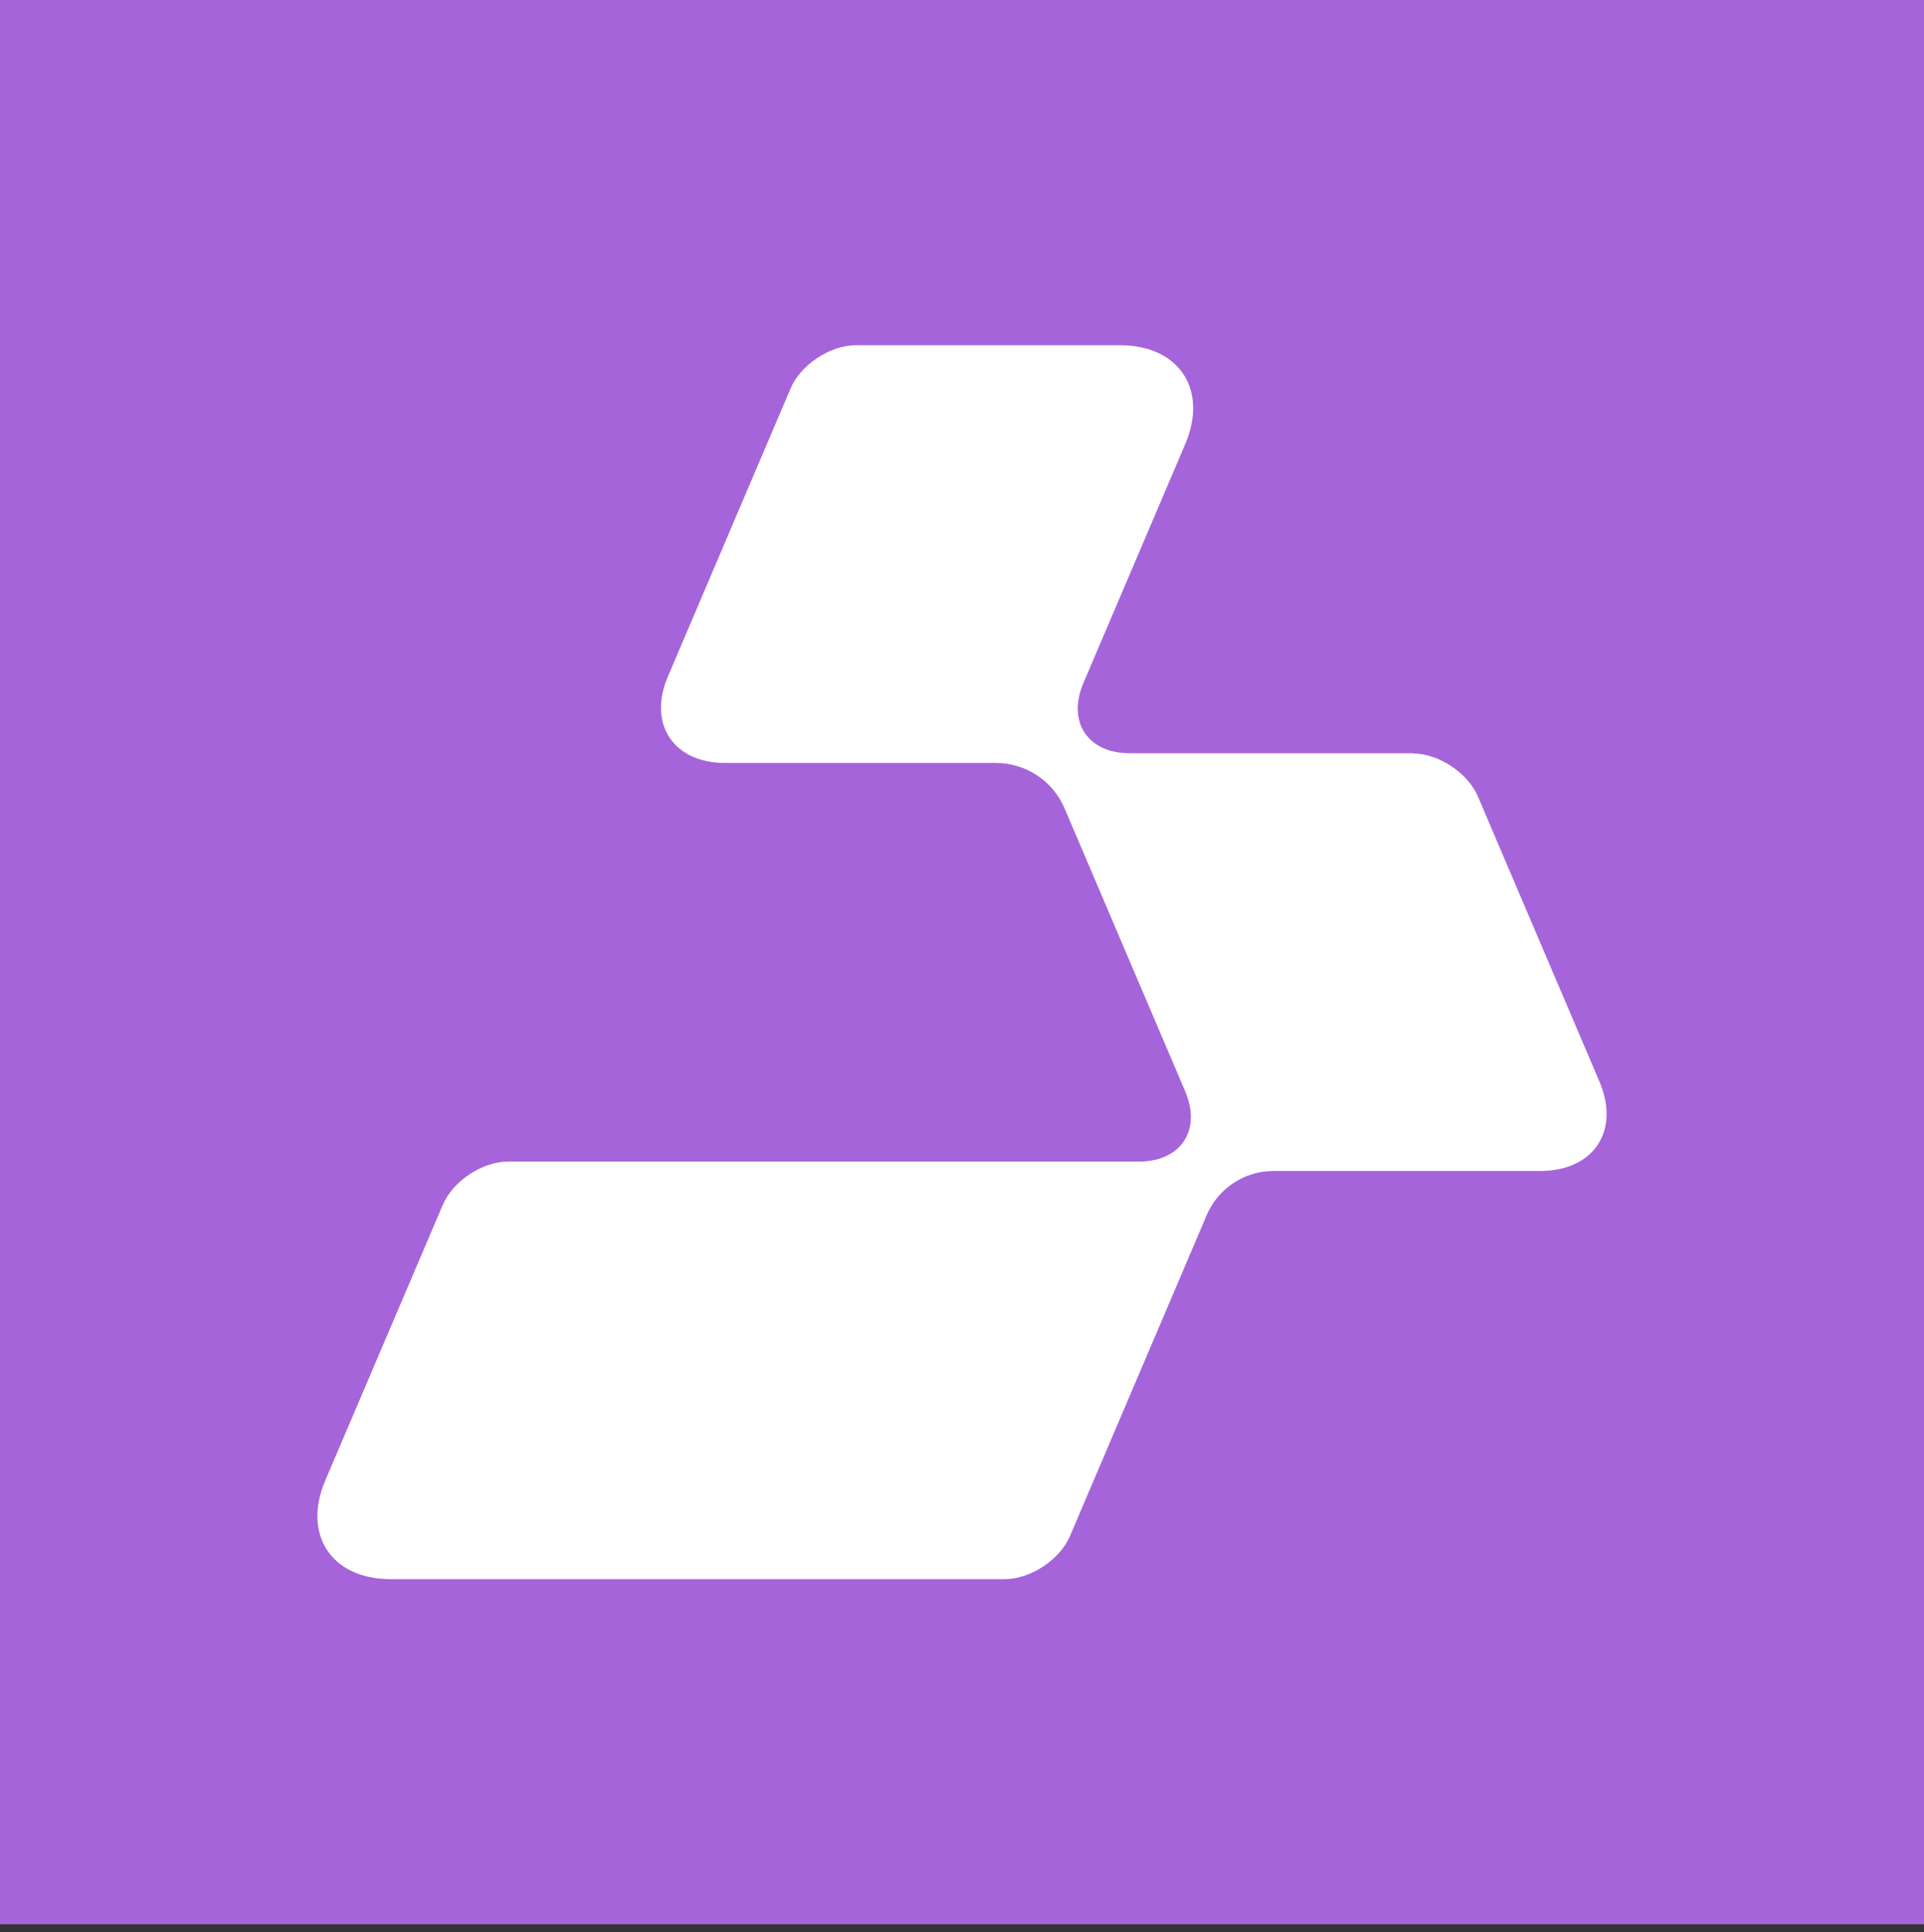 <svg width="240" height="241" viewBox="0 0 240 241" fill="none" xmlns="http://www.w3.org/2000/svg">
<rect x="0" y="0" width="240" height="241" fill="#333333" stroke="none"/>
<rect width="240" height="240" transform="translate(0 0.004)" fill="#A664DA"/>
<path d="M176.215 93.944H140.893C135.683 93.944 133.1 90.014 135.131 85.224L147.847 55.377C150.739 48.6 147.075 43.059 139.701 43.059H106.764C103.541 43.059 99.876 45.487 98.618 48.445L83.319 84.363C80.78 90.302 84.003 95.158 90.449 95.158H124.226C127.957 95.158 131.334 97.388 132.791 100.81L147.847 136.131C149.9 140.944 147.295 144.874 142.085 144.874H63.384C60.161 144.874 56.496 147.302 55.238 150.26L40.58 184.633C37.688 191.41 41.352 196.951 48.726 196.951H125.33C128.553 196.951 132.217 194.523 133.476 191.565L150.518 151.563C151.953 148.207 155.221 146.044 158.863 146.044H192.132C198.821 146.044 202.132 141.01 199.505 134.873L184.361 99.353C183.103 96.394 179.438 93.966 176.215 93.966V93.944Z" fill="white"/>
</svg>

